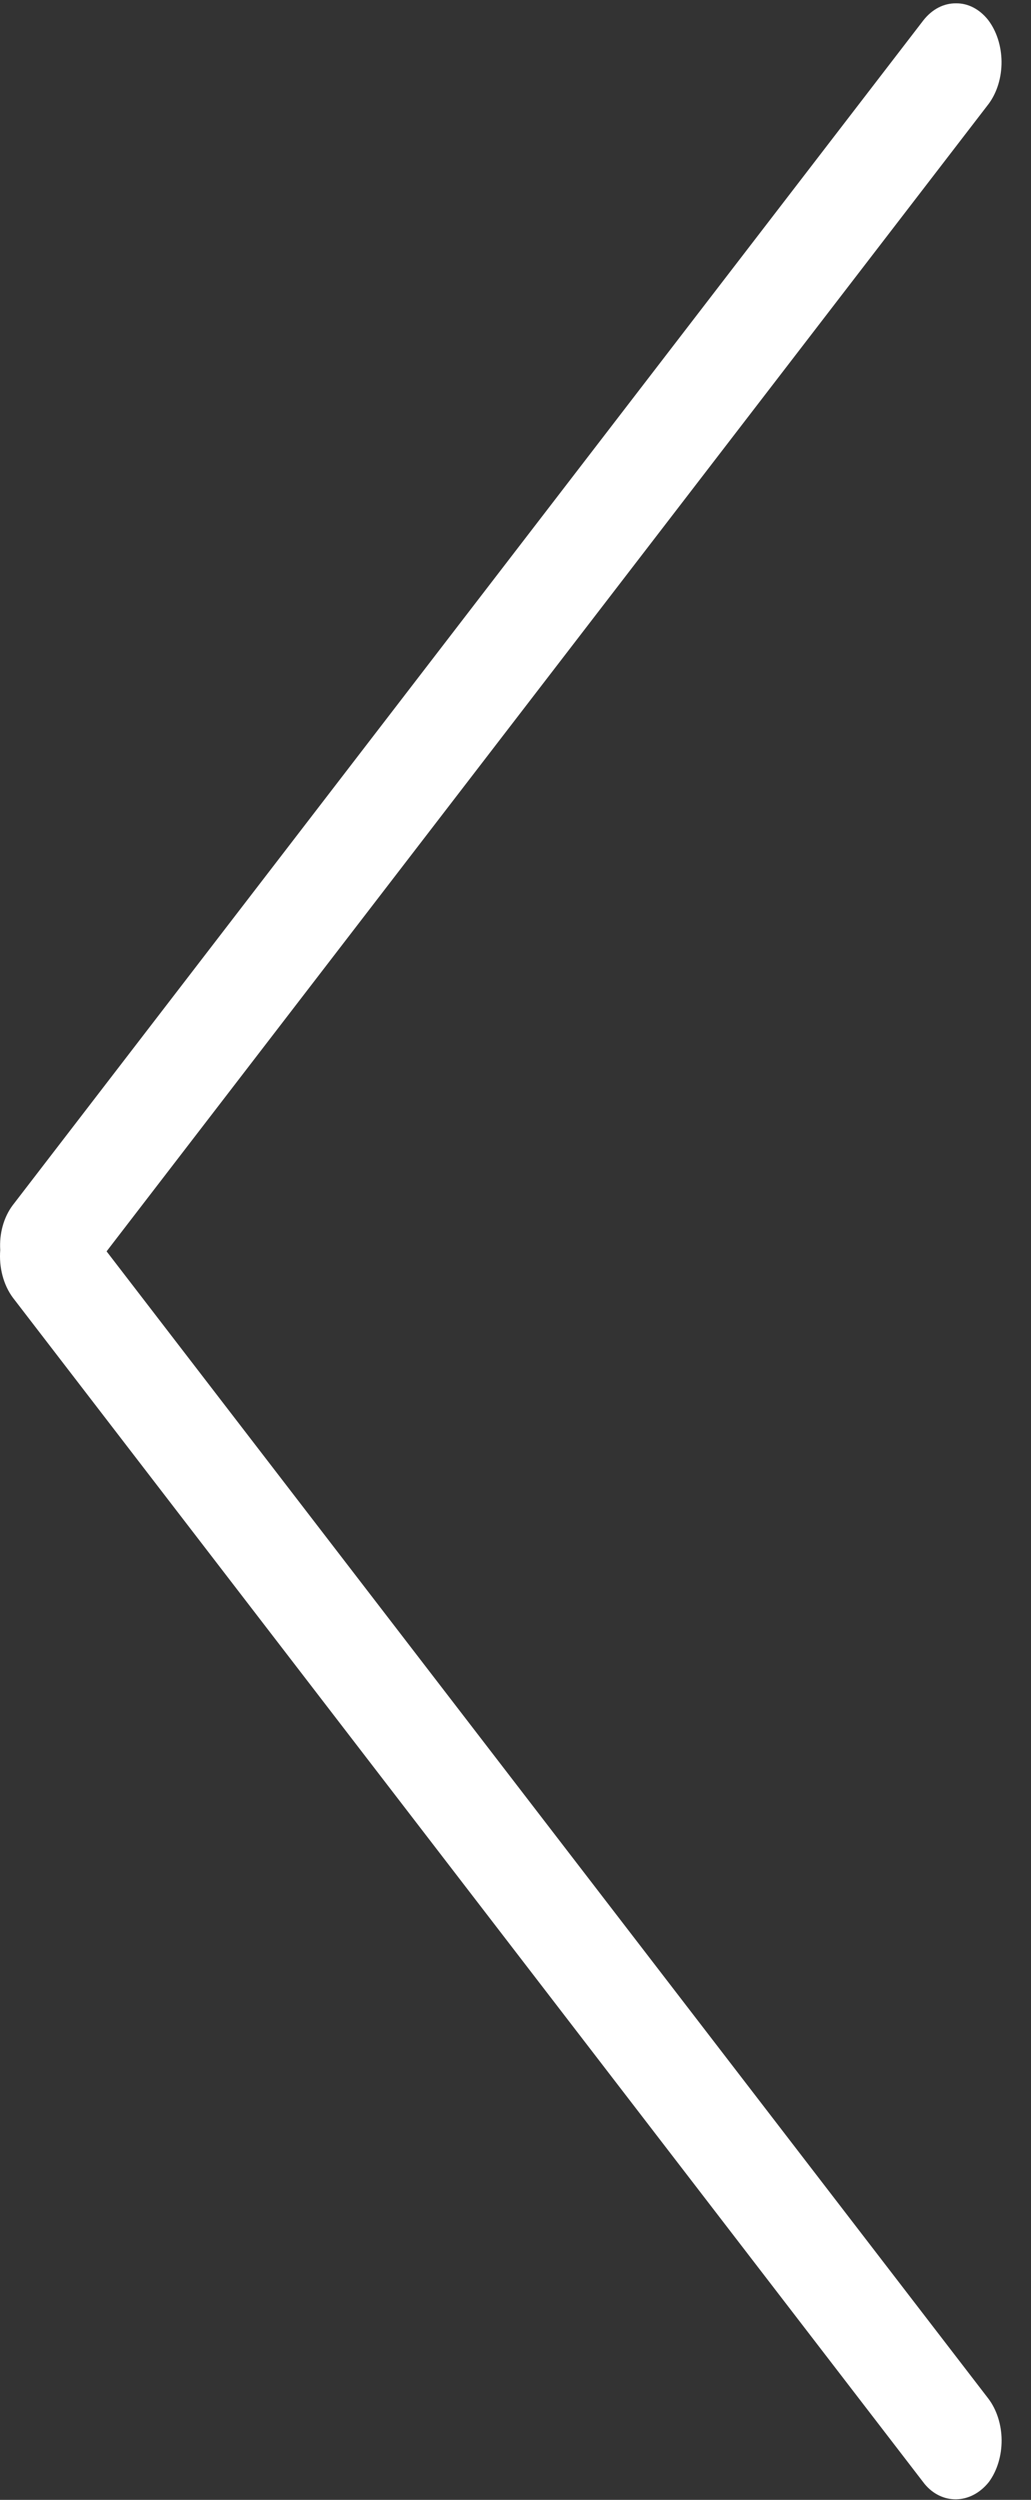 <svg width="26" height="63" viewBox="0 0 26 63" fill="none" xmlns="http://www.w3.org/2000/svg">
<rect x="0" y="0" width="26" height="63" fill="#333333" stroke="none"/>
<path d="M24.925 60.449L2.688 31.536L2.843 31.334L24.935 2.614C25.145 2.328 25.26 1.948 25.257 1.553C25.253 1.159 25.132 0.782 24.918 0.502C24.701 0.229 24.41 0.079 24.109 0.084C23.957 0.082 23.806 0.118 23.665 0.191C23.524 0.264 23.396 0.373 23.287 0.511L0.317 30.378C0.207 30.526 0.122 30.702 0.068 30.896C0.014 31.09 -0.007 31.296 0.006 31.502C-0.011 31.72 0.008 31.94 0.063 32.147C0.118 32.355 0.207 32.544 0.324 32.702L23.312 62.593C23.743 63.121 24.476 63.128 24.939 62.548C25.147 62.264 25.261 61.886 25.259 61.494C25.256 61.103 25.136 60.728 24.925 60.449Z" fill="white"/>
</svg>
